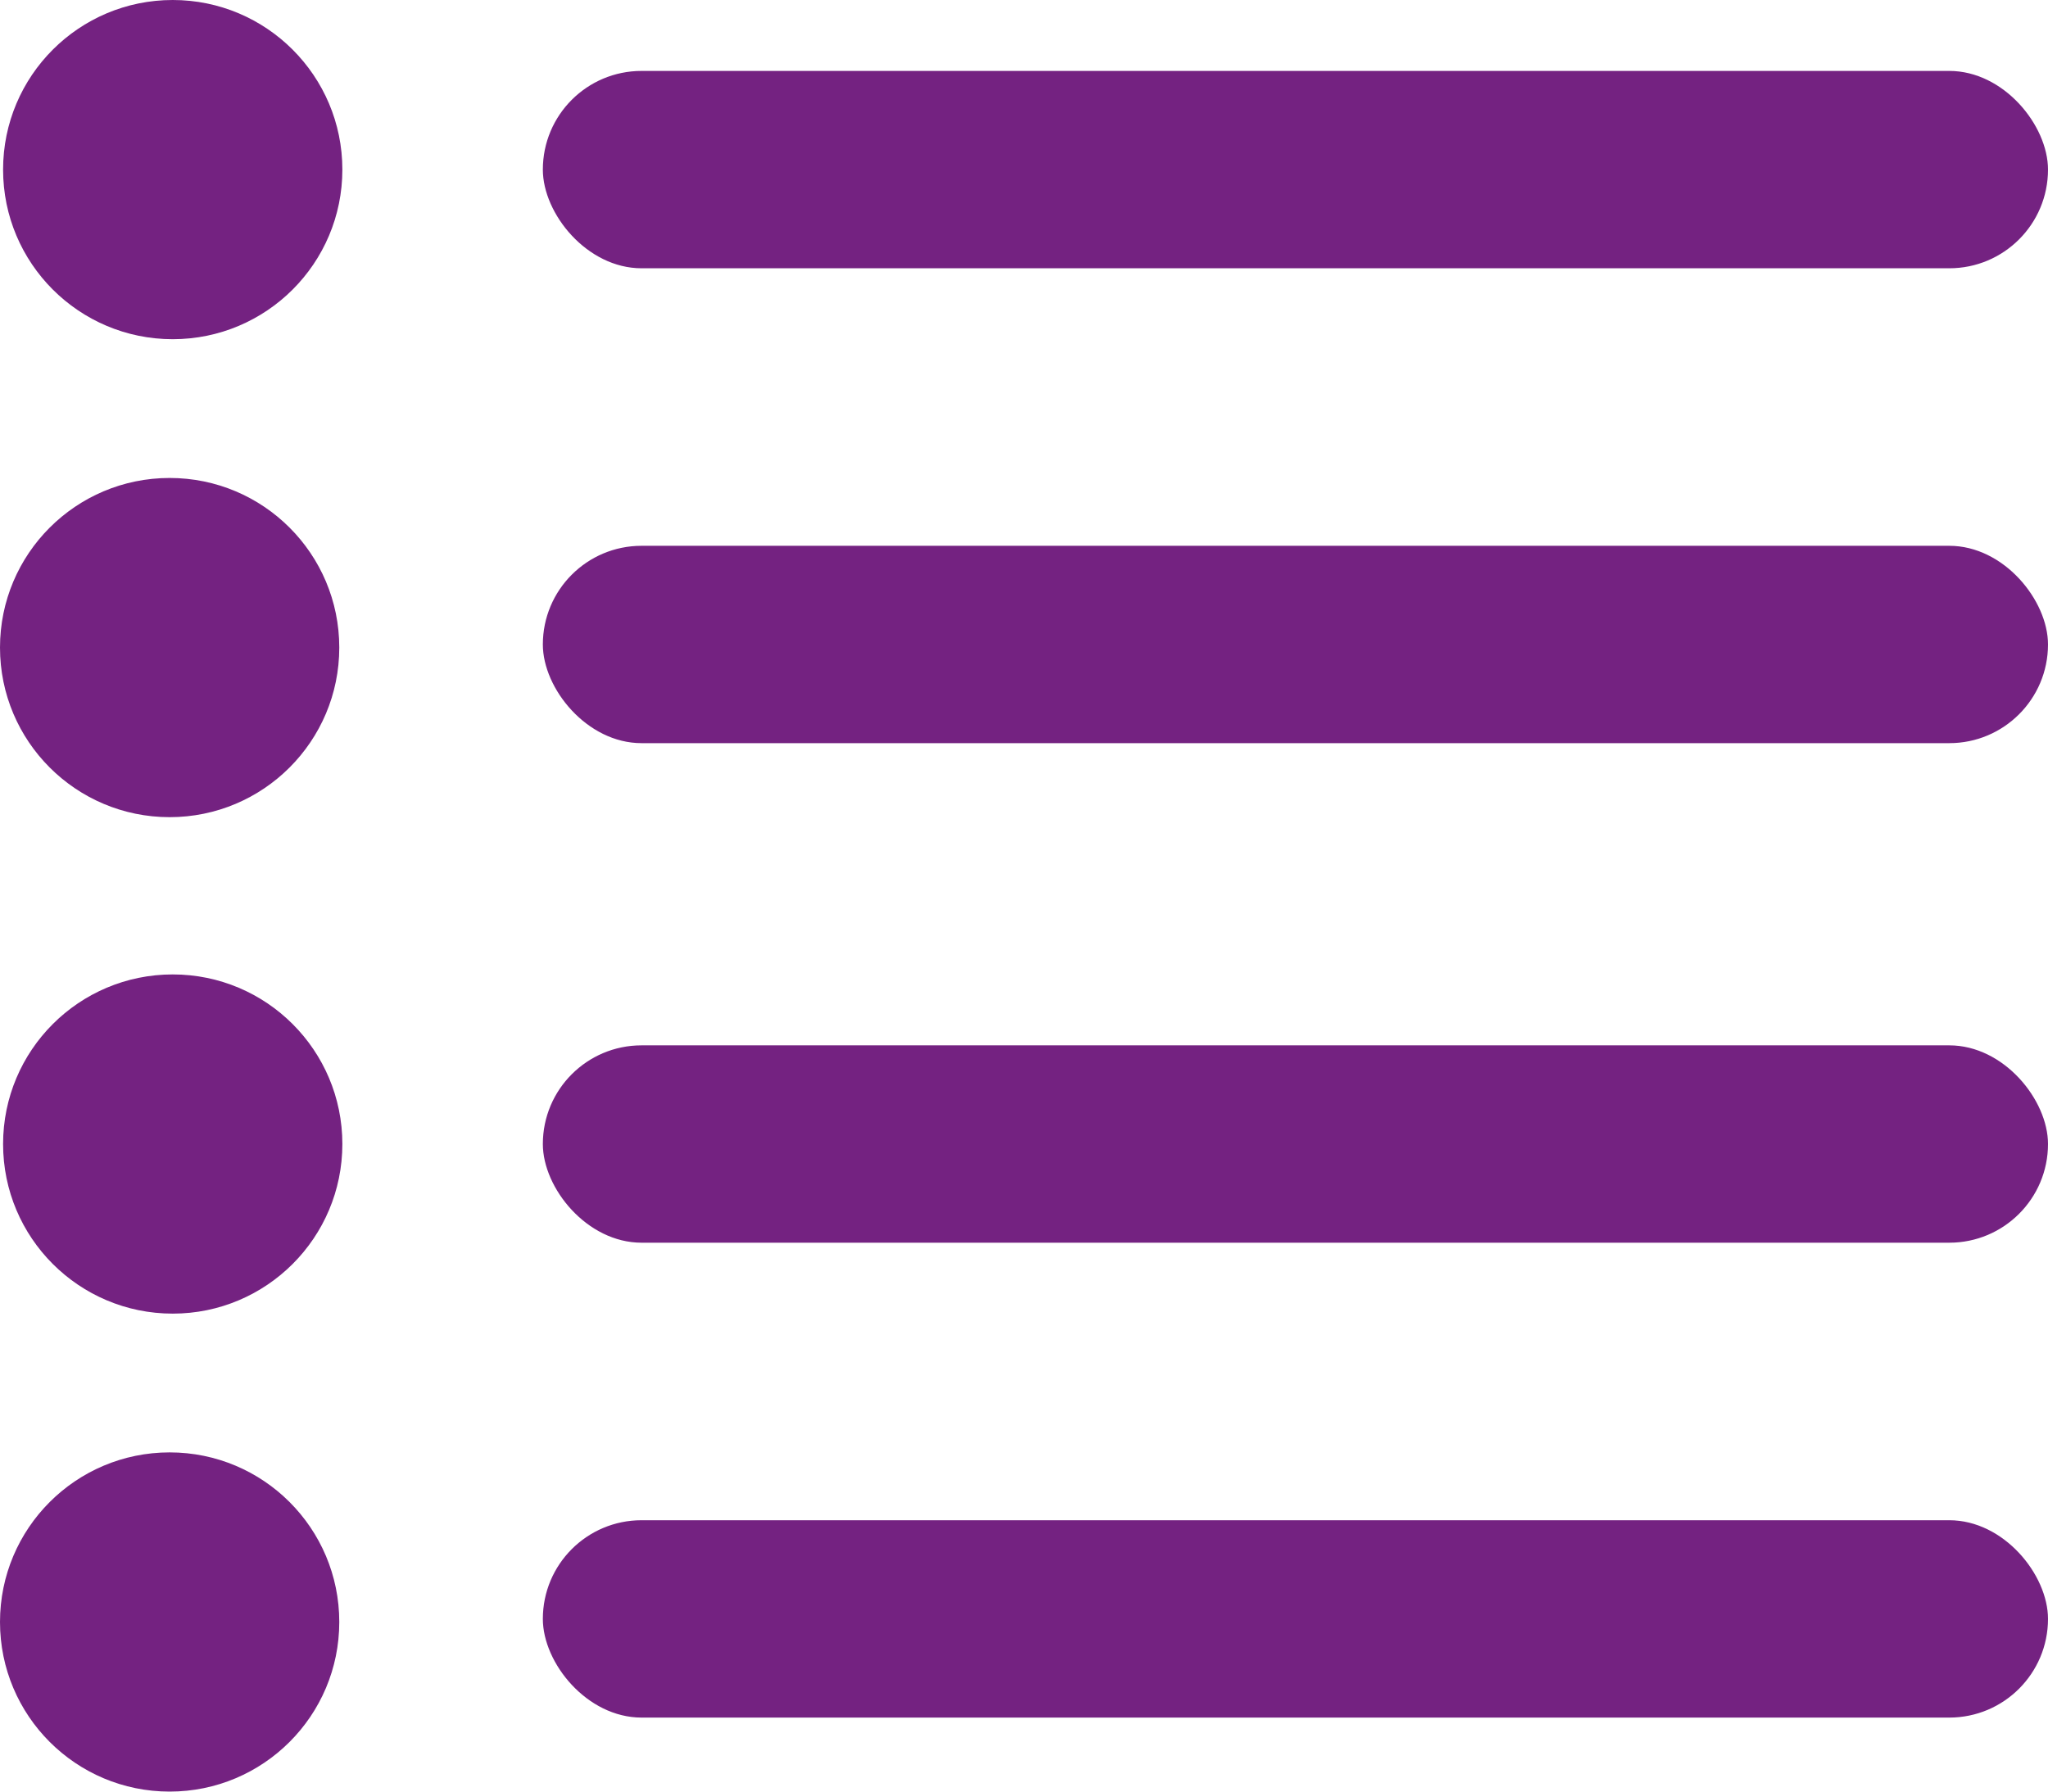 <svg xmlns="http://www.w3.org/2000/svg" width="332" height="290.5" viewBox="0 0 332 290.5"><g id="cac5d241-42db-40ee-8e7e-480a03ef167f" data-name="Calque 2"><g id="9cceeca7-0a8e-4a6f-81b8-d26220d7fbc6" data-name="Calque 1"><circle cx="28" cy="27.5" r="27.5" fill="#742281"/><rect x="88" y="11.5" width="244" height="32" rx="16" ry="16" fill="#742281"/><circle cx="27.5" cy="105" r="27.5" fill="#742281"/><rect x="88" y="88.5" width="244" height="32" rx="16" ry="16" fill="#742281"/><circle cx="28" cy="185.5" r="27.5" fill="#742281"/><rect x="88" y="169.5" width="244" height="32" rx="16" ry="16" fill="#742281"/><circle cx="27.5" cy="263" r="27.5" fill="#742281"/><rect x="88" y="246.5" width="244" height="32" rx="16" ry="16" fill="#742281"/></g></g></svg>